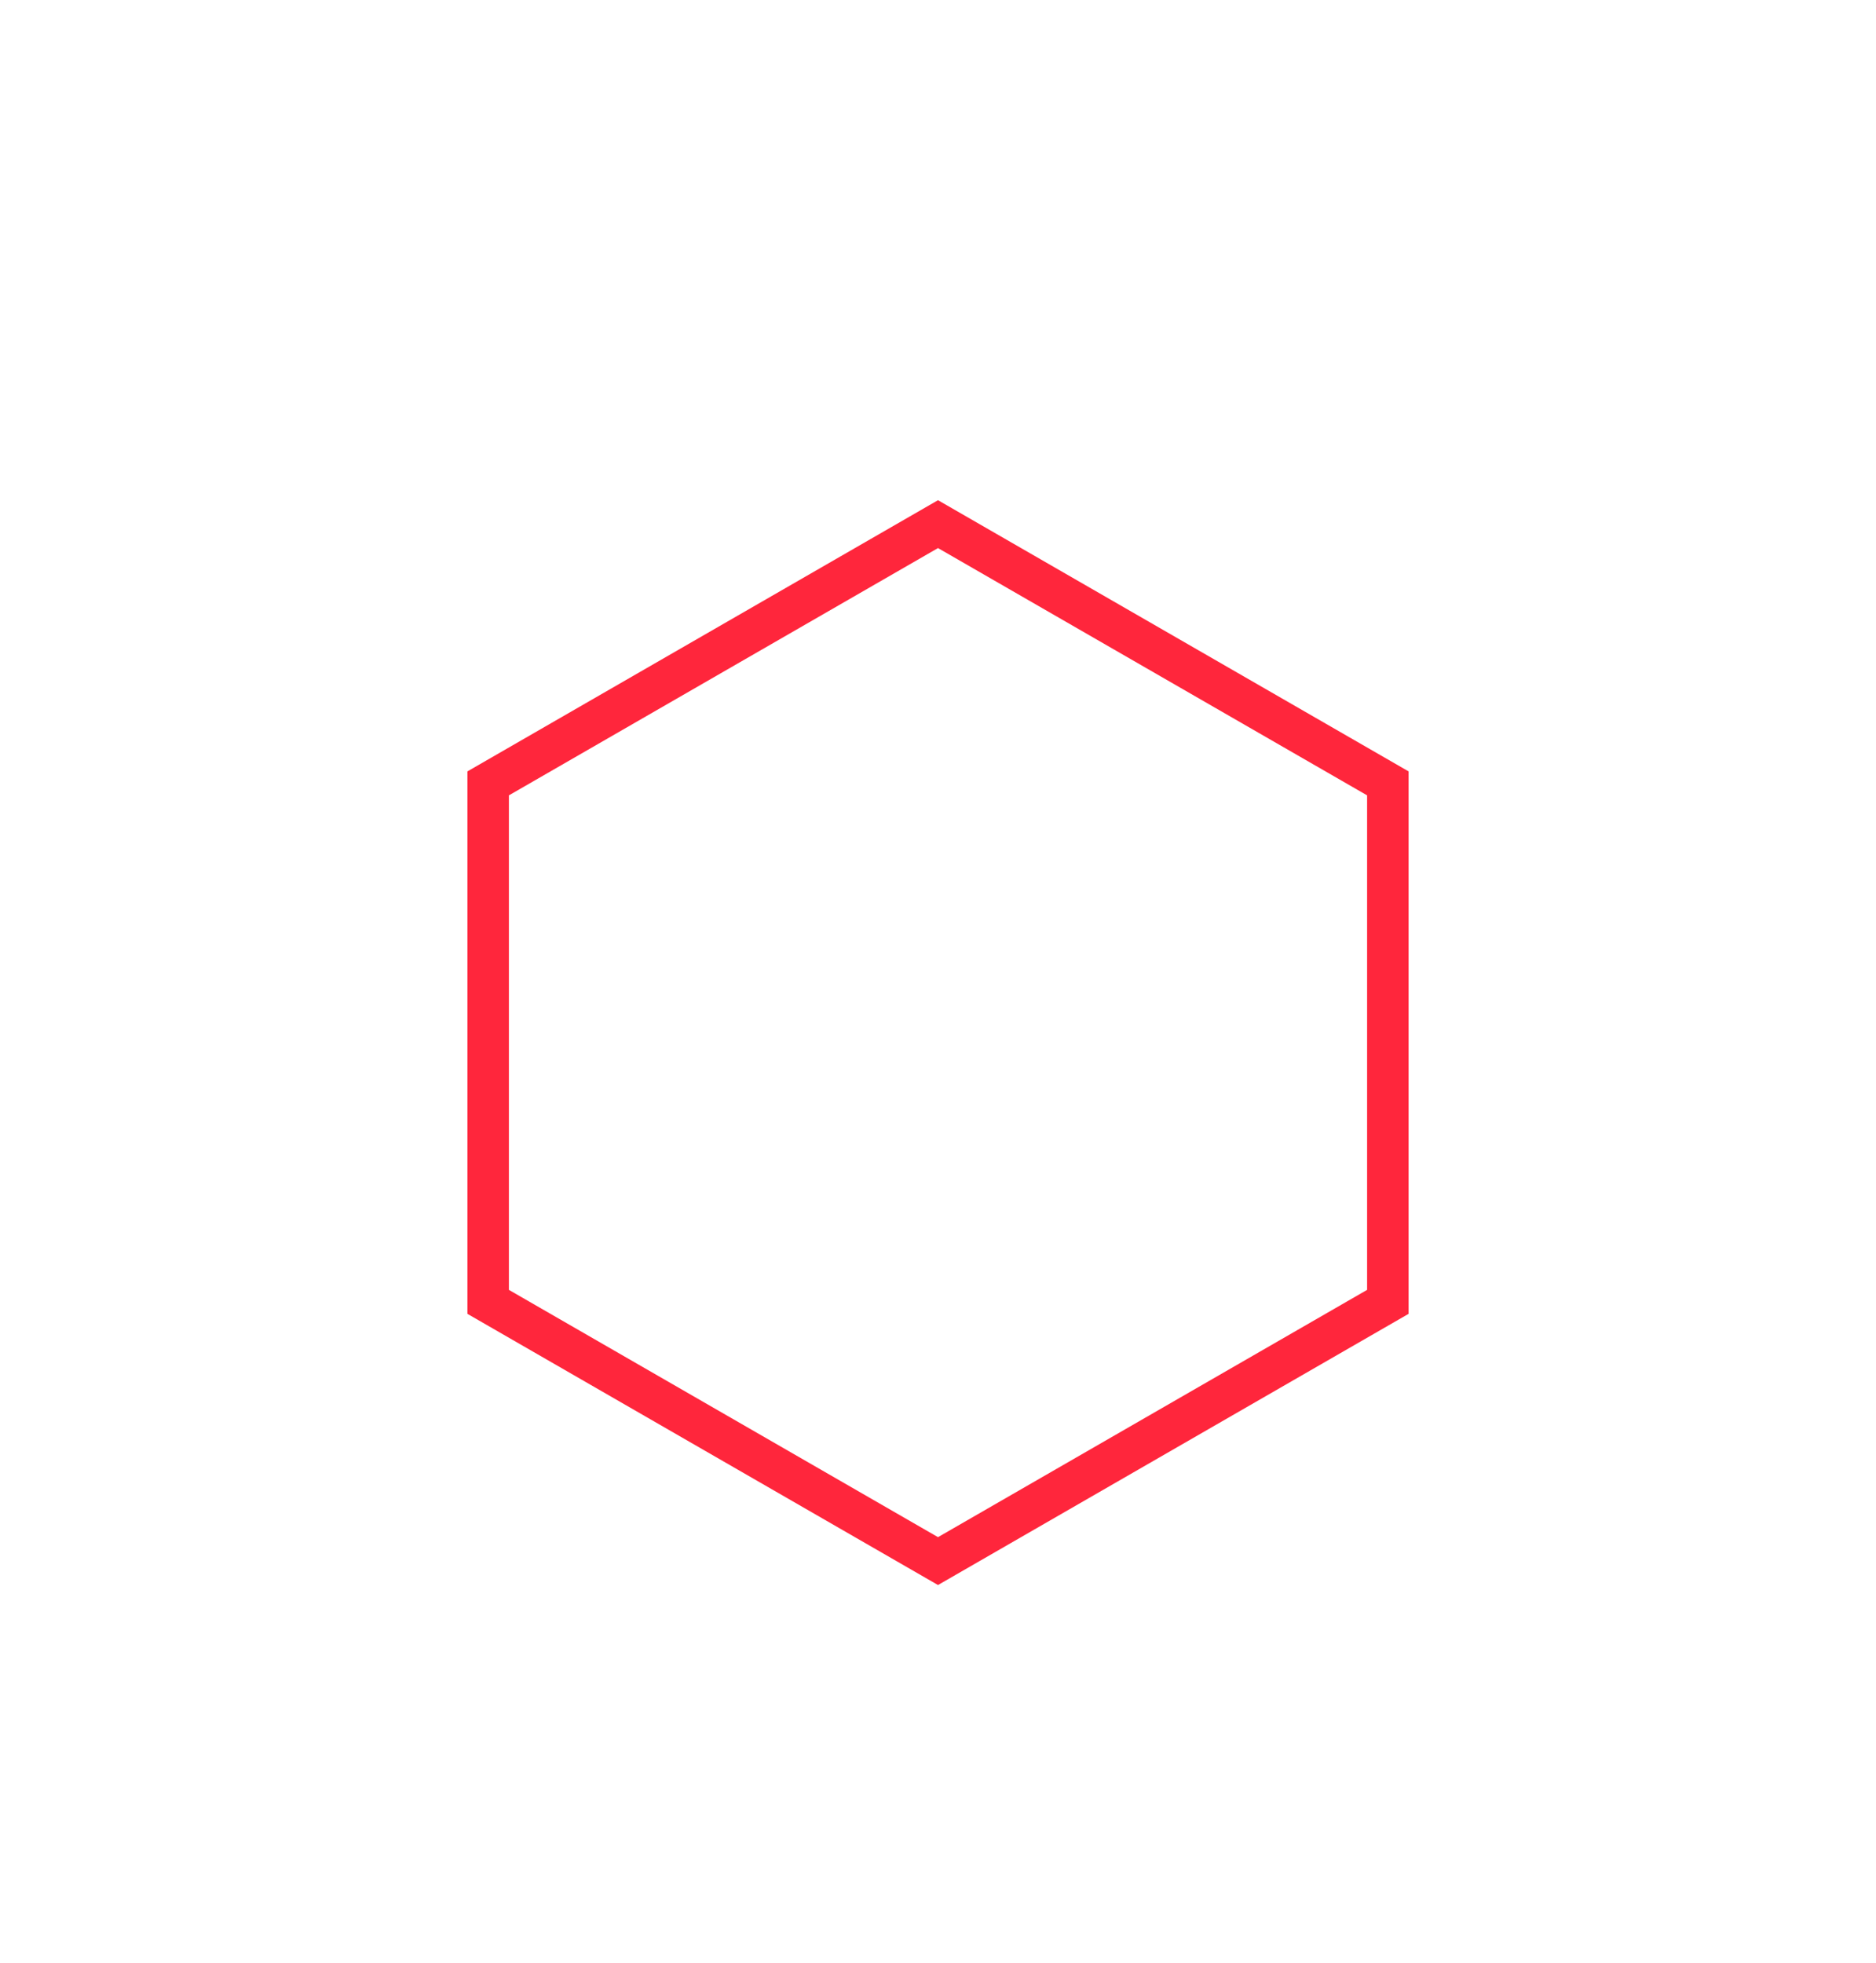 <svg height="1041" viewBox="0 0 995 1041" width="995" xmlns="http://www.w3.org/2000/svg"><path d="m291.5 0 238.59 137.5v275l-238.59 137.5-238.59-137.5v-275z" fill="none" stroke="#ff263c" stroke-width="22" transform="translate(206 278)"/></svg>